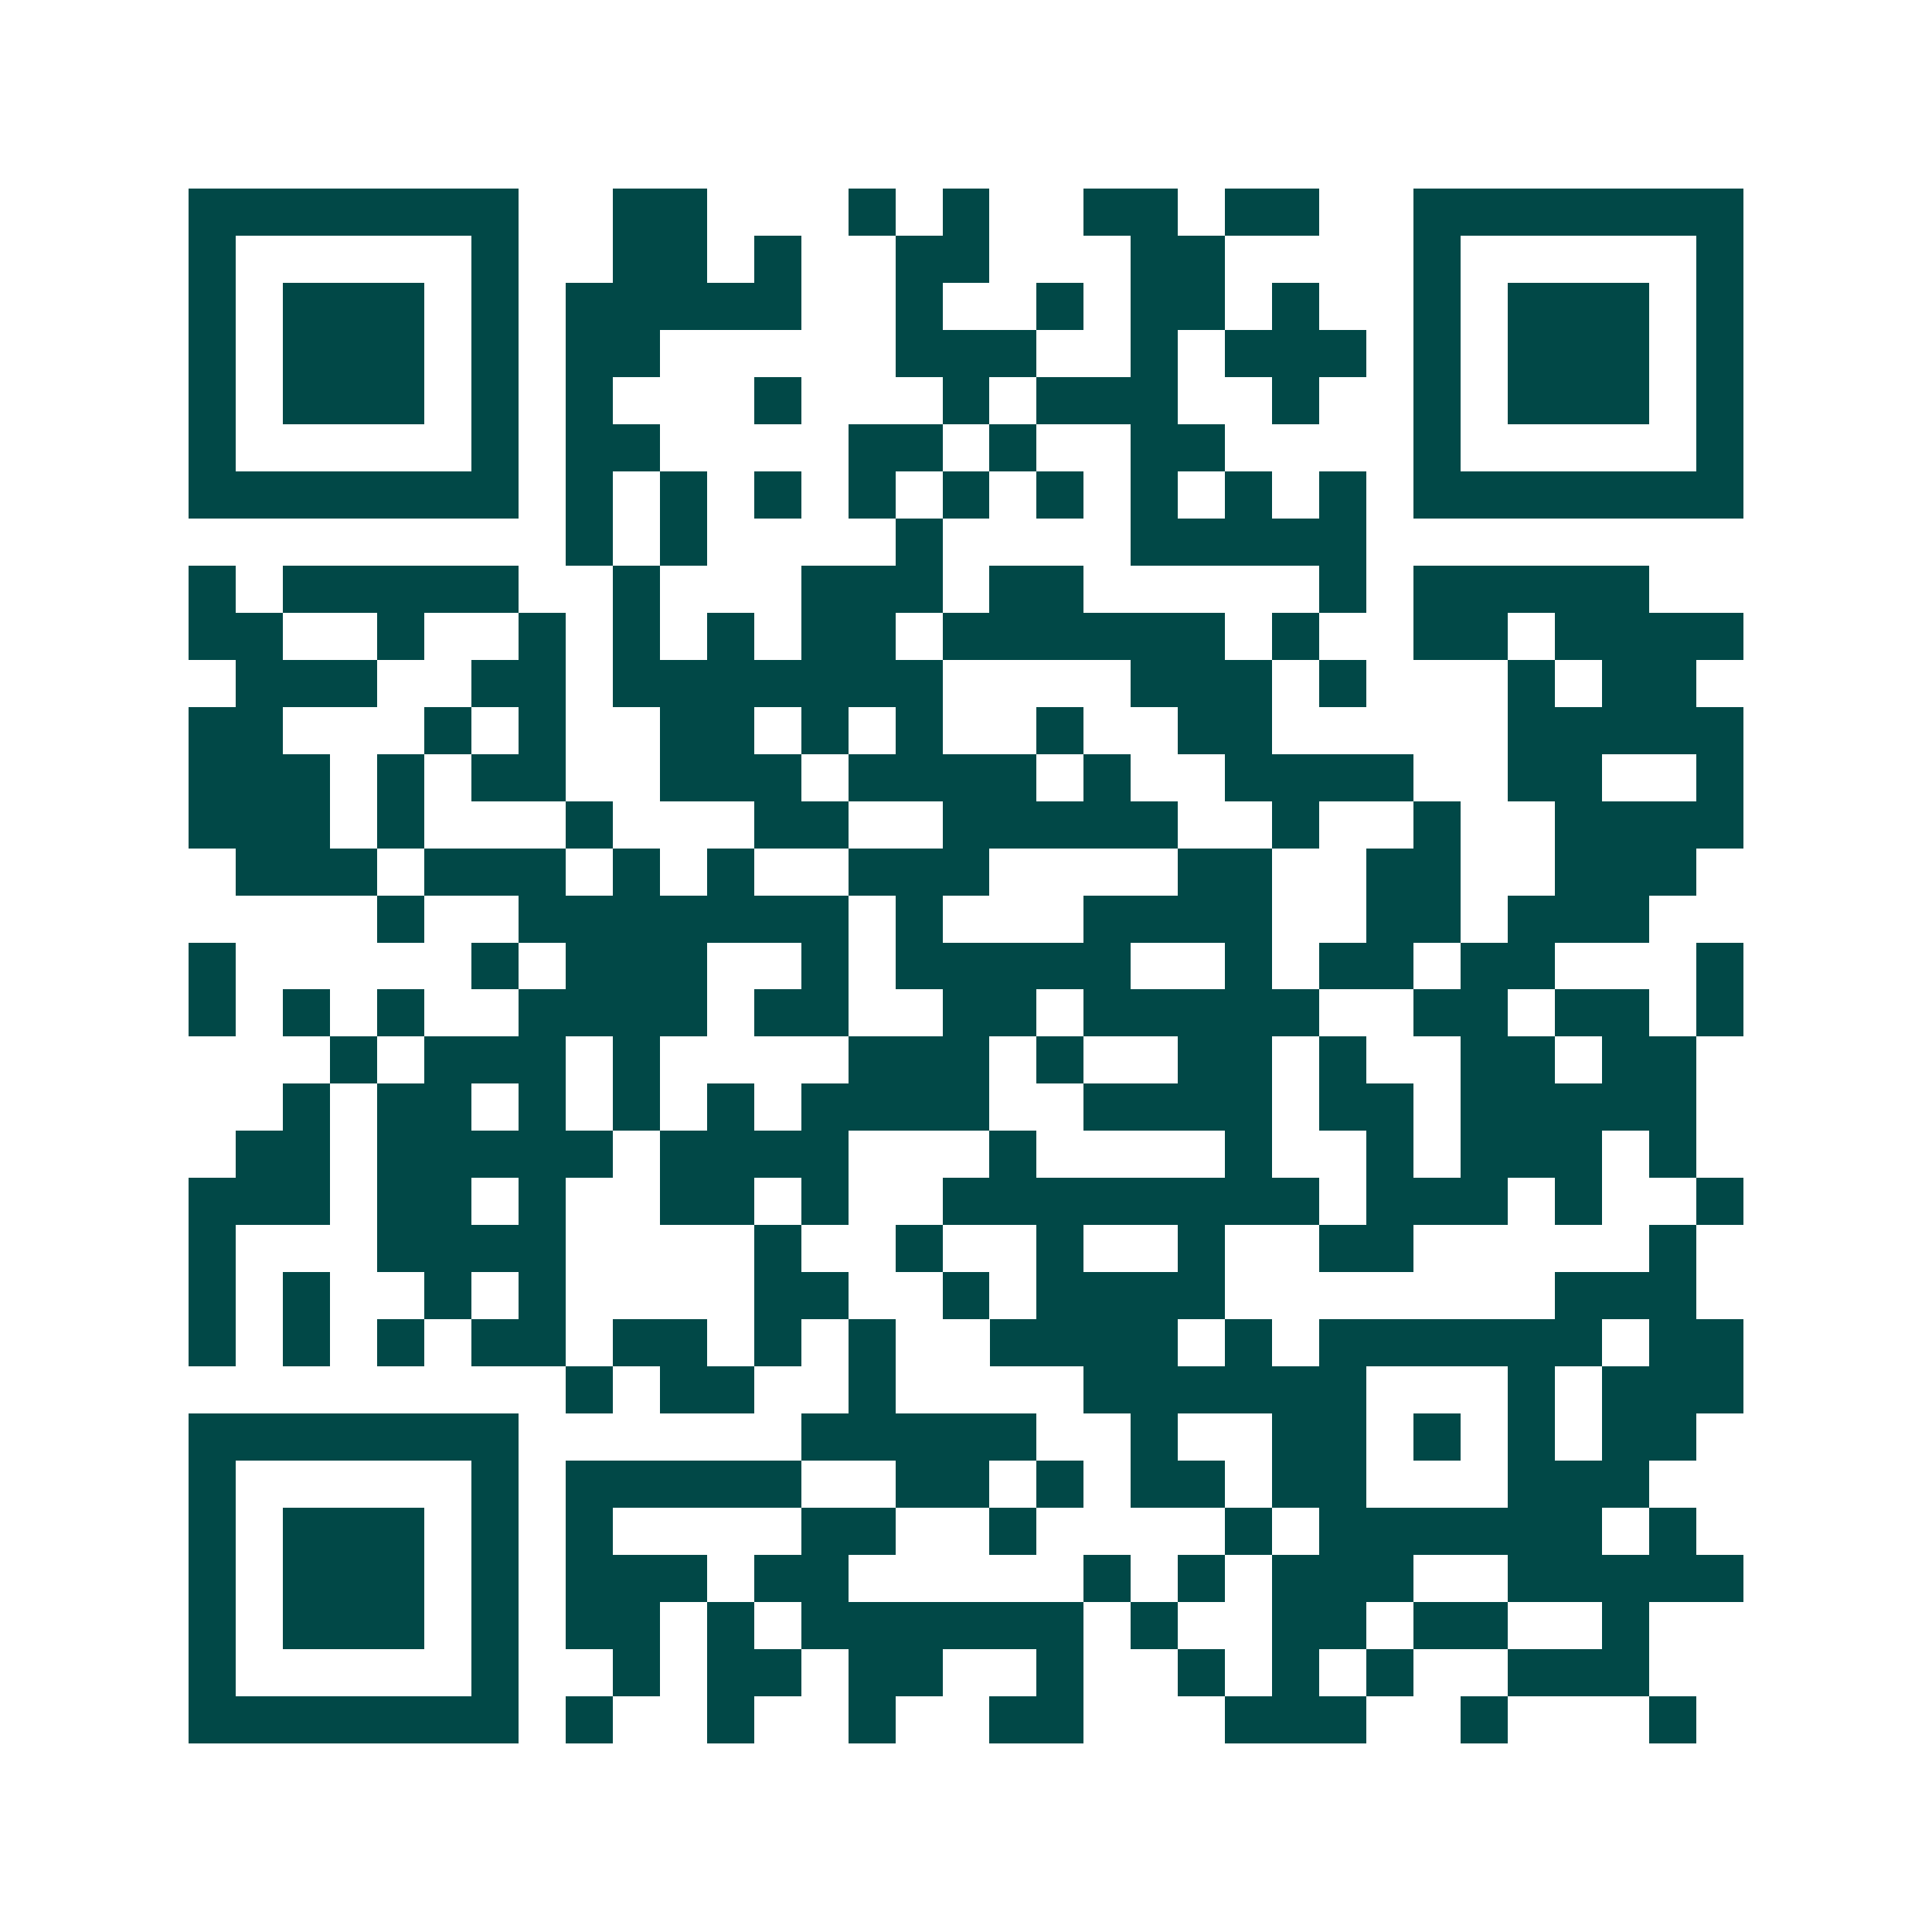 <svg xmlns="http://www.w3.org/2000/svg" width="200" height="200" viewBox="0 0 41 41" shape-rendering="crispEdges"><path fill="#ffffff" d="M0 0h41v41H0z"/><path stroke="#014847" d="M4 4.5h7m2 0h2m3 0h1m1 0h1m2 0h2m1 0h2m2 0h7M4 5.5h1m5 0h1m2 0h2m1 0h1m2 0h2m3 0h2m4 0h1m5 0h1M4 6.5h1m1 0h3m1 0h1m1 0h5m2 0h1m2 0h1m1 0h2m1 0h1m2 0h1m1 0h3m1 0h1M4 7.5h1m1 0h3m1 0h1m1 0h2m5 0h3m2 0h1m1 0h3m1 0h1m1 0h3m1 0h1M4 8.5h1m1 0h3m1 0h1m1 0h1m3 0h1m3 0h1m1 0h3m2 0h1m2 0h1m1 0h3m1 0h1M4 9.5h1m5 0h1m1 0h2m4 0h2m1 0h1m2 0h2m4 0h1m5 0h1M4 10.5h7m1 0h1m1 0h1m1 0h1m1 0h1m1 0h1m1 0h1m1 0h1m1 0h1m1 0h1m1 0h7M12 11.5h1m1 0h1m4 0h1m4 0h5M4 12.5h1m1 0h5m2 0h1m3 0h3m1 0h2m5 0h1m1 0h5M4 13.5h2m2 0h1m2 0h1m1 0h1m1 0h1m1 0h2m1 0h6m1 0h1m2 0h2m1 0h4M5 14.5h3m2 0h2m1 0h7m4 0h3m1 0h1m3 0h1m1 0h2M4 15.5h2m3 0h1m1 0h1m2 0h2m1 0h1m1 0h1m2 0h1m2 0h2m5 0h5M4 16.5h3m1 0h1m1 0h2m2 0h3m1 0h4m1 0h1m2 0h4m2 0h2m2 0h1M4 17.5h3m1 0h1m3 0h1m3 0h2m2 0h5m2 0h1m2 0h1m2 0h4M5 18.5h3m1 0h3m1 0h1m1 0h1m2 0h3m4 0h2m2 0h2m2 0h3M8 19.5h1m2 0h7m1 0h1m3 0h4m2 0h2m1 0h3M4 20.5h1m5 0h1m1 0h3m2 0h1m1 0h5m2 0h1m1 0h2m1 0h2m3 0h1M4 21.5h1m1 0h1m1 0h1m2 0h4m1 0h2m2 0h2m1 0h5m2 0h2m1 0h2m1 0h1M7 22.5h1m1 0h3m1 0h1m4 0h3m1 0h1m2 0h2m1 0h1m2 0h2m1 0h2M6 23.5h1m1 0h2m1 0h1m1 0h1m1 0h1m1 0h4m2 0h4m1 0h2m1 0h5M5 24.5h2m1 0h5m1 0h4m3 0h1m4 0h1m2 0h1m1 0h3m1 0h1M4 25.5h3m1 0h2m1 0h1m2 0h2m1 0h1m2 0h8m1 0h3m1 0h1m2 0h1M4 26.5h1m3 0h4m4 0h1m2 0h1m2 0h1m2 0h1m2 0h2m5 0h1M4 27.5h1m1 0h1m2 0h1m1 0h1m4 0h2m2 0h1m1 0h4m7 0h3M4 28.5h1m1 0h1m1 0h1m1 0h2m1 0h2m1 0h1m1 0h1m2 0h4m1 0h1m1 0h6m1 0h2M12 29.5h1m1 0h2m2 0h1m4 0h6m3 0h1m1 0h3M4 30.5h7m6 0h5m2 0h1m2 0h2m1 0h1m1 0h1m1 0h2M4 31.5h1m5 0h1m1 0h5m2 0h2m1 0h1m1 0h2m1 0h2m3 0h3M4 32.5h1m1 0h3m1 0h1m1 0h1m4 0h2m2 0h1m4 0h1m1 0h6m1 0h1M4 33.5h1m1 0h3m1 0h1m1 0h3m1 0h2m5 0h1m1 0h1m1 0h3m2 0h5M4 34.5h1m1 0h3m1 0h1m1 0h2m1 0h1m1 0h6m1 0h1m2 0h2m1 0h2m2 0h1M4 35.5h1m5 0h1m2 0h1m1 0h2m1 0h2m2 0h1m2 0h1m1 0h1m1 0h1m2 0h3M4 36.5h7m1 0h1m2 0h1m2 0h1m2 0h2m3 0h3m2 0h1m3 0h1"/></svg>
